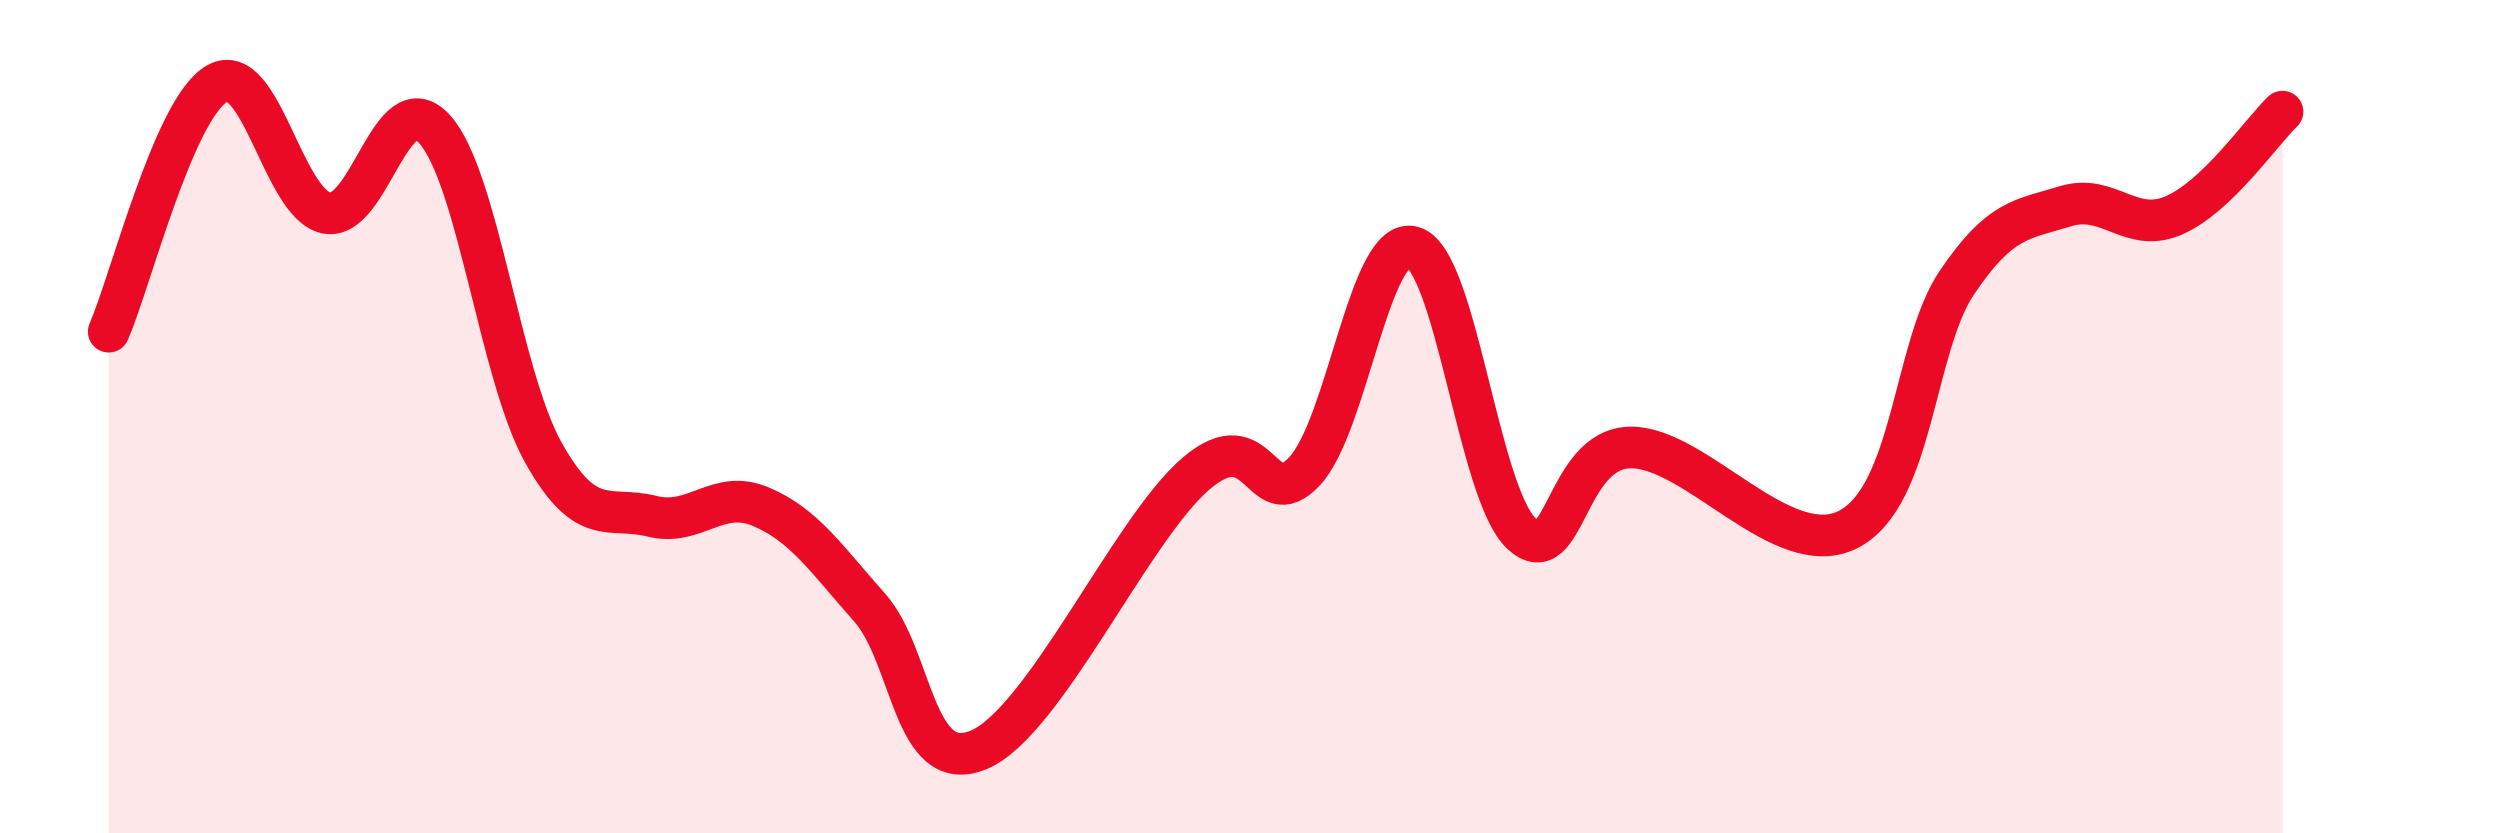 
    <svg width="60" height="20" viewBox="0 0 60 20" xmlns="http://www.w3.org/2000/svg">
      <path
        d="M 2.61,7.96 C 3.13,6.77 4.18,2.57 5.22,2 C 6.26,1.43 6.79,4.89 7.83,5.11 C 8.87,5.33 9.39,1.95 10.43,3.1 C 11.47,4.25 12,9 13.04,10.86 C 14.08,12.72 14.61,12.13 15.65,12.39 C 16.69,12.65 17.22,11.72 18.26,12.16 C 19.3,12.6 19.83,13.41 20.87,14.58 C 21.91,15.75 21.91,18.64 23.48,18 C 25.05,17.36 27.14,12.71 28.7,11.37 C 30.26,10.03 30.26,12.41 31.3,11.32 C 32.34,10.23 32.87,5.63 33.91,5.93 C 34.95,6.23 35.48,11.85 36.52,12.81 C 37.56,13.77 37.56,10.76 39.13,10.74 C 40.7,10.72 42.78,13.5 44.35,12.71 C 45.92,11.92 45.92,8.34 46.96,6.79 C 48,5.24 48.53,5.27 49.57,4.95 C 50.61,4.63 51.13,5.62 52.17,5.17 C 53.21,4.72 54.26,3.18 54.78,2.68L54.78 20L2.61 20Z"
        fill="#EB0A25"
        opacity="0.1"
        stroke-linecap="round"
        stroke-linejoin="round"
      />
      <path
        d="M 2.61,7.96 C 3.13,6.77 4.18,2.57 5.22,2 C 6.26,1.43 6.79,4.89 7.83,5.11 C 8.87,5.33 9.39,1.95 10.43,3.1 C 11.47,4.25 12,9 13.04,10.86 C 14.08,12.72 14.61,12.13 15.65,12.39 C 16.69,12.65 17.22,11.72 18.26,12.16 C 19.3,12.6 19.83,13.41 20.87,14.58 C 21.91,15.75 21.91,18.64 23.48,18 C 25.05,17.36 27.14,12.71 28.7,11.37 C 30.26,10.03 30.26,12.41 31.3,11.32 C 32.34,10.23 32.87,5.63 33.91,5.93 C 34.95,6.23 35.48,11.85 36.52,12.81 C 37.56,13.77 37.56,10.76 39.13,10.74 C 40.7,10.72 42.78,13.5 44.35,12.71 C 45.92,11.92 45.92,8.34 46.96,6.79 C 48,5.24 48.53,5.27 49.57,4.95 C 50.61,4.63 51.13,5.62 52.17,5.17 C 53.21,4.72 54.26,3.18 54.78,2.68"
        stroke="#EB0A25"
        stroke-width="1"
        fill="none"
        stroke-linecap="round"
        stroke-linejoin="round"
      />
    </svg>
  
